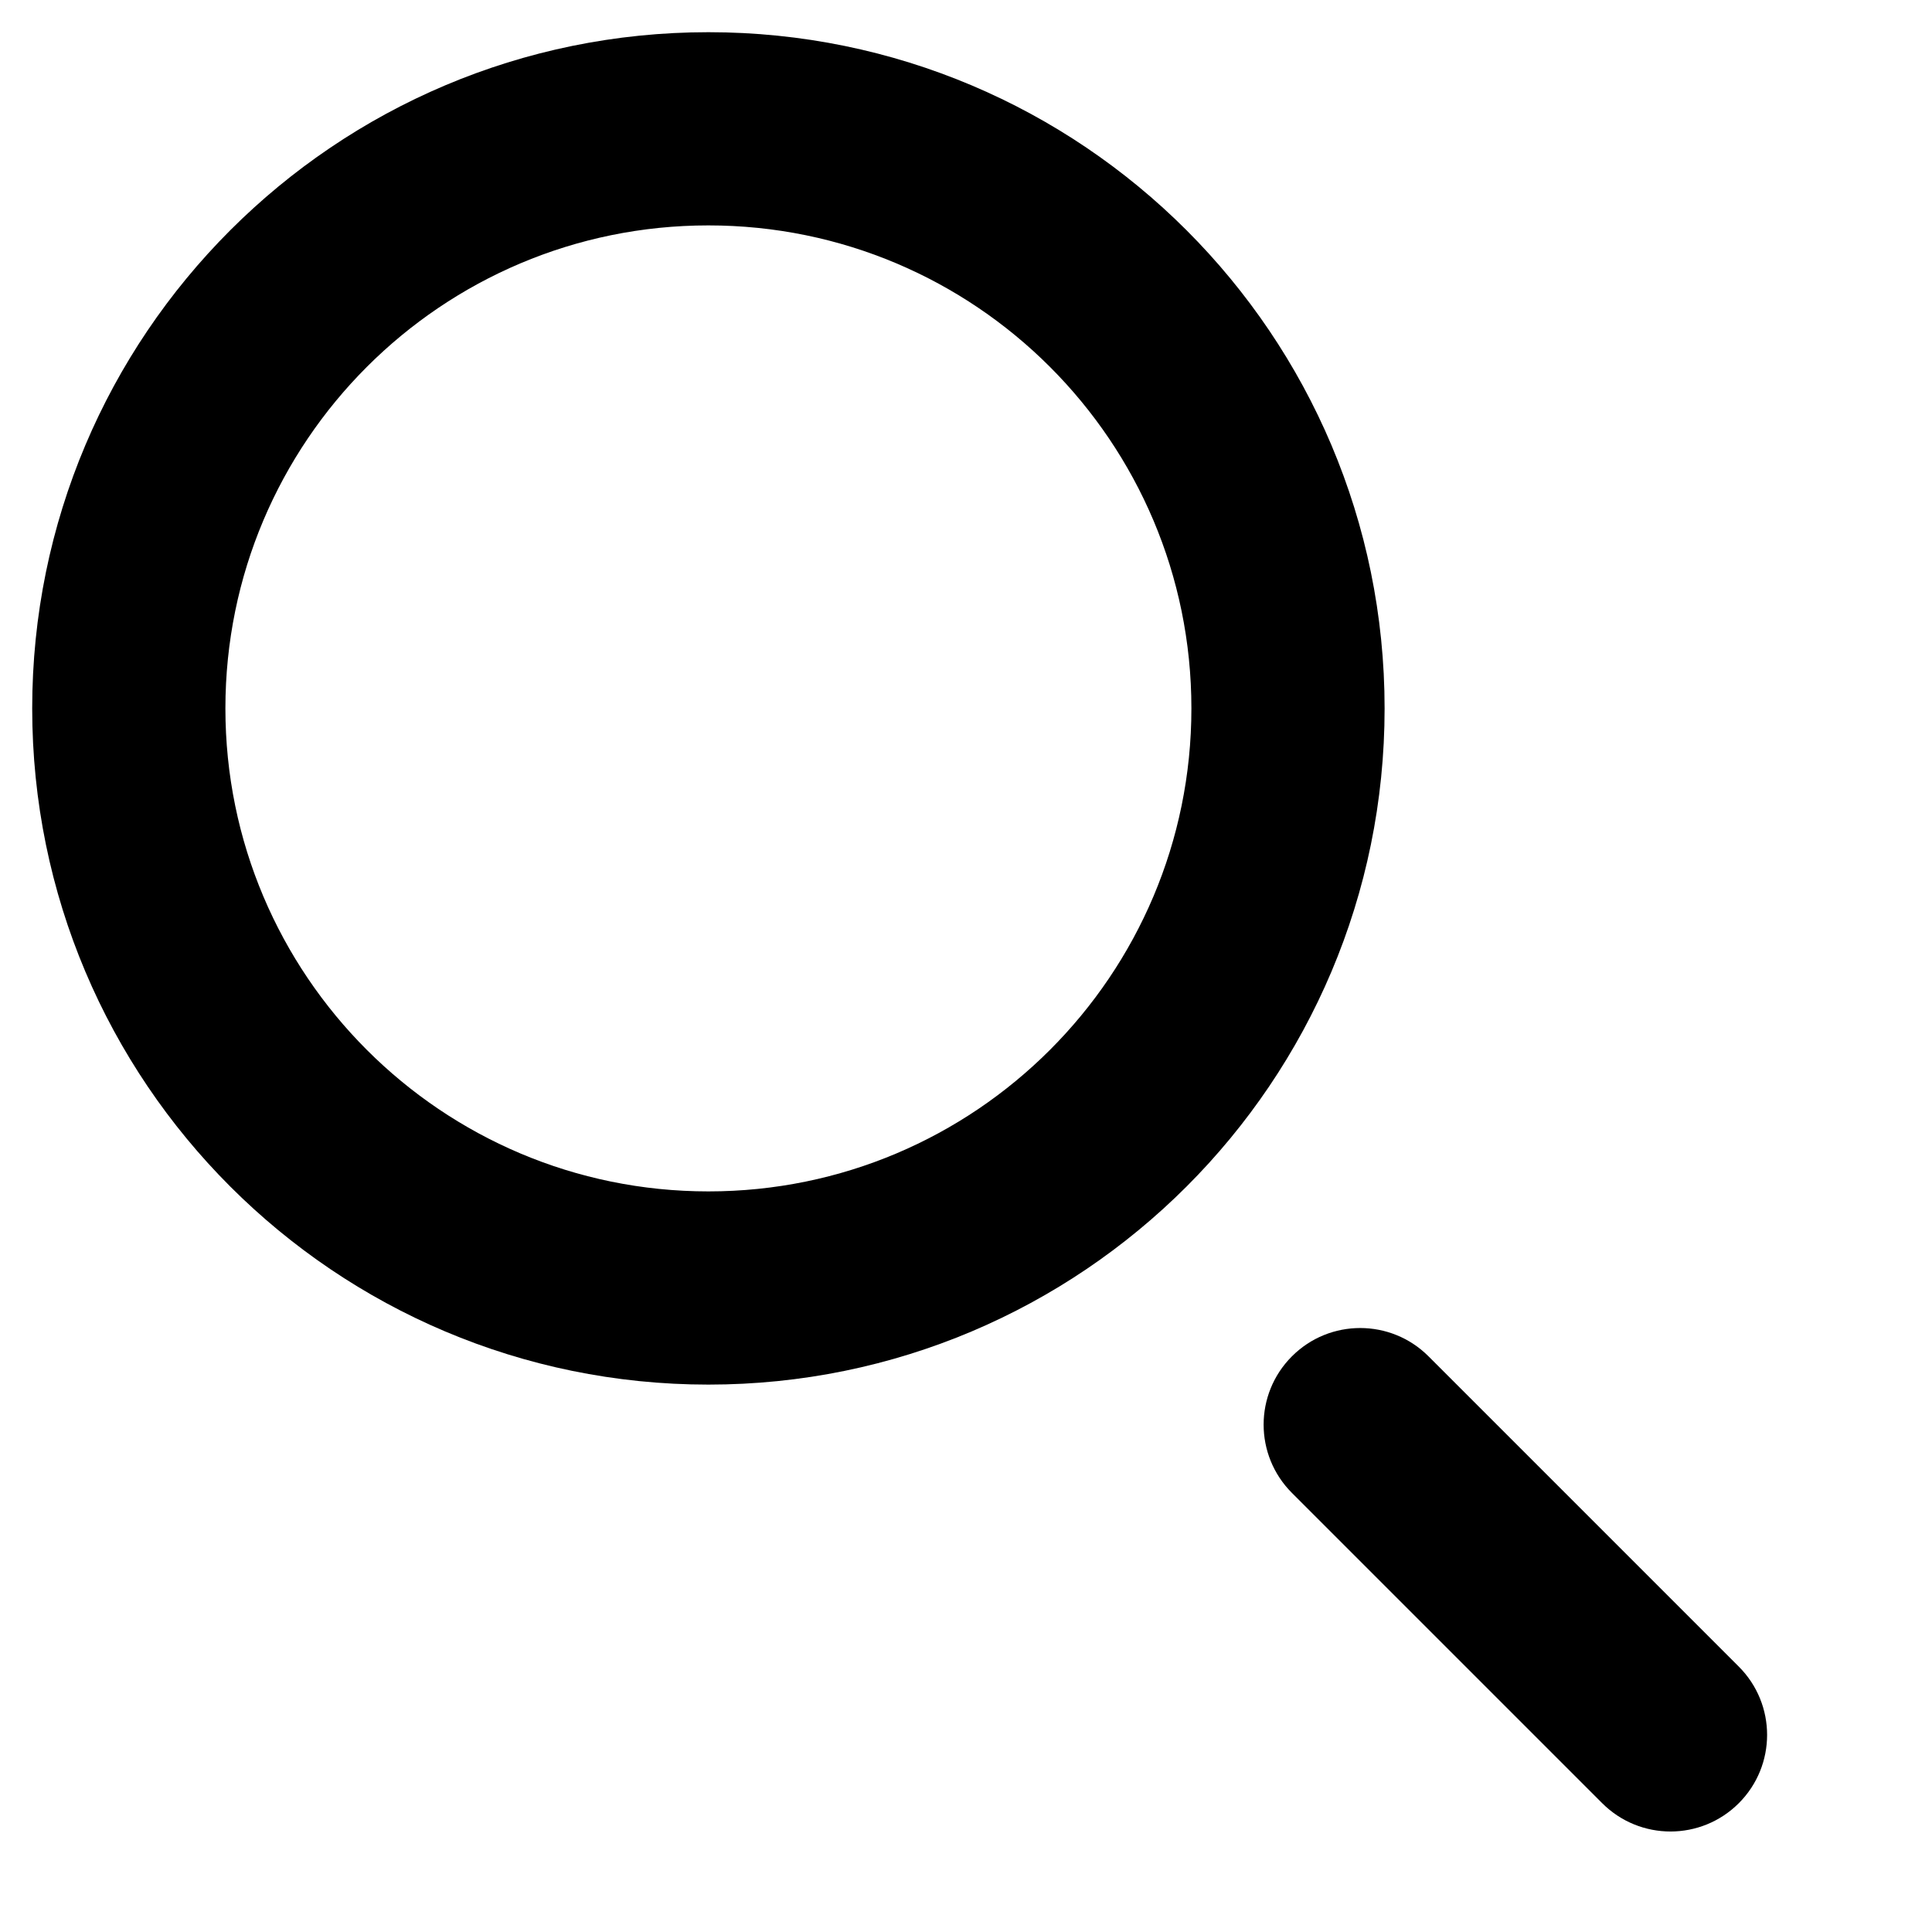 <?xml version="1.0" encoding="utf-8"?>
<!-- Generator: Adobe Illustrator 16.0.0, SVG Export Plug-In . SVG Version: 6.00 Build 0)  -->
<!DOCTYPE svg PUBLIC "-//W3C//DTD SVG 1.1//EN" "http://www.w3.org/Graphics/SVG/1.1/DTD/svg11.dtd">
<svg version="1.1" id="Layer_1" xmlns="http://www.w3.org/2000/svg" xmlns:xlink="http://www.w3.org/1999/xlink" x="0px" y="0px"
	 width="30px" height="30px" viewBox="0 0 30 30" enable-background="new 0 0 30 30" xml:space="preserve">
<title>Icon/Search/Black</title>
<desc>Created with Sketch.</desc>
<g id="Symbols">
	<g id="Icon_x2F_Search_x2F_Black">
		<path id="Oval" d="M11,21.5C5.201,21.5,0.5,16.799,0.5,11S5.201,0.5,11,0.5S21.5,5.201,21.5,11S16.799,21.5,11,21.5z M11,18.5
			c4.142,0,7.5-3.358,7.5-7.5S15.142,3.5,11,3.5S3.5,6.858,3.5,11S6.858,18.5,11,18.5z"/>
		<path id="Rectangle" d="M22.182,21.061L27,25.879c0.586,0.586,0.586,1.535,0,2.121l0,0c-0.586,0.586-1.535,0.586-2.121,0
			l-4.818-4.818c-0.586-0.586-0.586-1.535,0-2.121l0,0C20.646,20.475,21.596,20.475,22.182,21.061z"/>
	</g>
</g>
</svg>